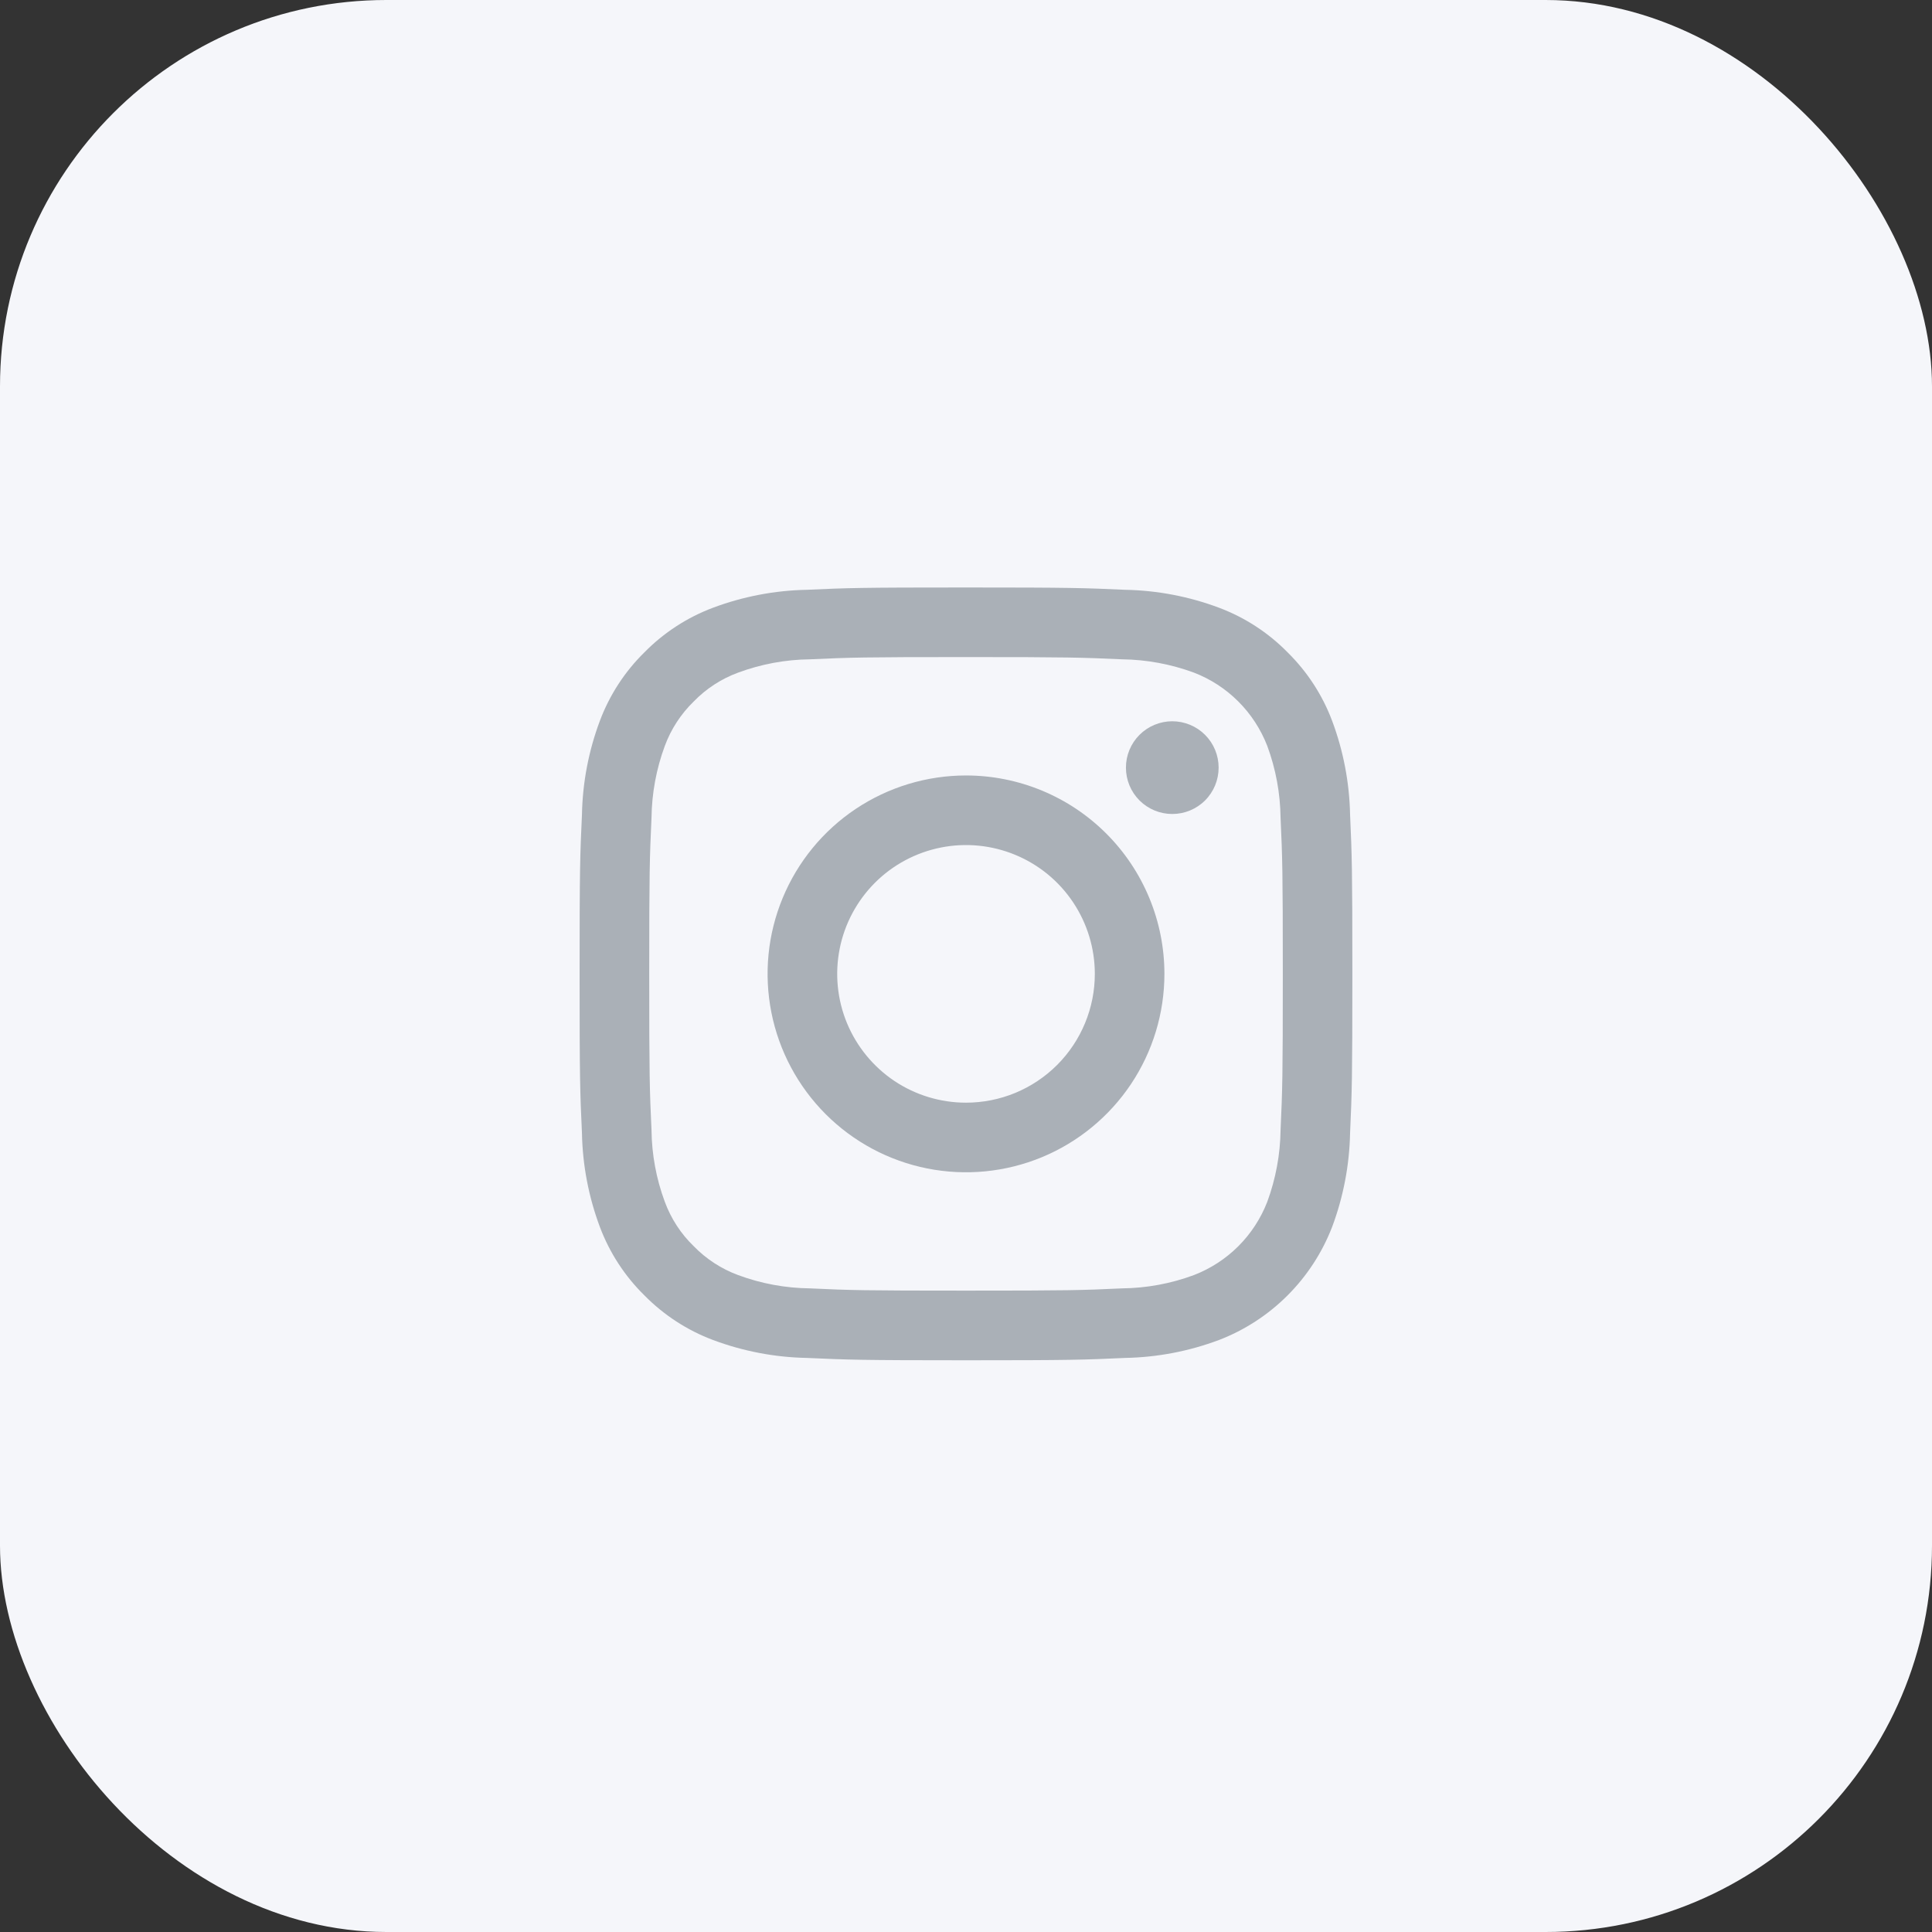 <svg width="50" height="50" viewBox="0 0 50 50" fill="none" xmlns="http://www.w3.org/2000/svg">
<rect x="0" y="0" width="50" height="50" fill="#333333" stroke="none"/>
<rect y="0" width="50" height="50" rx="10" fill="#F5F6FA"/>
<path d="M25 20.069C23.985 20.069 22.992 20.37 22.147 20.934C21.303 21.498 20.645 22.3 20.256 23.239C19.867 24.177 19.766 25.209 19.964 26.206C20.162 27.202 20.651 28.116 21.369 28.835C22.087 29.553 23.002 30.042 23.998 30.24C24.994 30.438 26.027 30.336 26.965 29.948C27.903 29.559 28.705 28.901 29.27 28.056C29.834 27.212 30.135 26.219 30.135 25.204C30.135 24.529 30.002 23.862 29.744 23.239C29.486 22.616 29.108 22.05 28.631 21.573C28.154 21.096 27.588 20.718 26.965 20.46C26.342 20.202 25.674 20.069 25 20.069ZM25 28.537C24.341 28.537 23.696 28.342 23.148 27.976C22.6 27.609 22.173 27.088 21.92 26.479C21.668 25.87 21.602 25.2 21.731 24.553C21.859 23.907 22.177 23.313 22.643 22.846C23.109 22.38 23.703 22.063 24.35 21.934C24.997 21.805 25.667 21.872 26.276 22.124C26.885 22.376 27.406 22.803 27.772 23.352C28.138 23.9 28.334 24.544 28.334 25.204C28.334 25.642 28.248 26.075 28.08 26.48C27.913 26.884 27.667 27.252 27.358 27.561C27.048 27.871 26.68 28.116 26.276 28.284C25.871 28.451 25.438 28.537 25 28.537Z" fill="#AAB0B7"/>
<path d="M34.94 21.081C34.923 20.251 34.766 19.43 34.475 18.654C34.224 17.986 33.83 17.382 33.322 16.882C32.822 16.373 32.218 15.98 31.551 15.729C30.774 15.437 29.953 15.28 29.124 15.264C28.057 15.216 27.716 15.204 25.001 15.204C22.285 15.204 21.944 15.215 20.877 15.264C20.048 15.28 19.227 15.438 18.45 15.729C17.783 15.98 17.178 16.373 16.678 16.882C16.169 17.381 15.776 17.986 15.525 18.654C15.234 19.43 15.077 20.251 15.061 21.081C15.011 22.147 15 22.488 15 25.204C15 27.919 15.011 28.26 15.061 29.326C15.077 30.156 15.234 30.977 15.525 31.754C15.776 32.421 16.169 33.026 16.678 33.525C17.178 34.033 17.783 34.427 18.45 34.678C19.227 34.969 20.048 35.127 20.877 35.143C21.944 35.191 22.284 35.204 25 35.204C27.716 35.204 28.057 35.192 29.123 35.143C29.952 35.127 30.773 34.97 31.55 34.678C32.215 34.422 32.818 34.029 33.322 33.525C33.825 33.022 34.218 32.418 34.475 31.754C34.766 30.977 34.923 30.156 34.94 29.326C34.988 28.259 34.999 27.919 34.999 25.204C34.999 22.488 34.988 22.147 34.94 21.081ZM33.141 29.245C33.133 29.879 33.016 30.507 32.797 31.102C32.63 31.533 32.375 31.925 32.048 32.252C31.721 32.578 31.329 32.833 30.898 32.999C30.303 33.22 29.675 33.336 29.041 33.343C27.987 33.392 27.671 33.401 25 33.401C22.329 33.401 22.014 33.392 20.96 33.343C20.326 33.336 19.698 33.22 19.103 32.999C18.669 32.839 18.276 32.583 17.953 32.251C17.62 31.929 17.365 31.536 17.205 31.102C16.984 30.507 16.868 29.879 16.861 29.245C16.812 28.191 16.802 27.874 16.802 25.204C16.802 22.533 16.813 22.218 16.861 21.163C16.869 20.528 16.985 19.9 17.205 19.305C17.365 18.871 17.621 18.478 17.953 18.155C18.275 17.823 18.668 17.567 19.103 17.407C19.698 17.187 20.326 17.07 20.96 17.063C22.014 17.015 22.331 17.005 25 17.005C27.669 17.005 27.986 17.016 29.041 17.063C29.675 17.071 30.303 17.188 30.898 17.407C31.33 17.573 31.721 17.828 32.048 18.155C32.375 18.482 32.63 18.874 32.797 19.305C33.017 19.9 33.133 20.528 33.141 21.163C33.189 22.218 33.199 22.533 33.199 25.204C33.199 27.874 33.189 28.19 33.141 29.245H33.141Z" fill="#AAB0B7"/>
<path d="M30.339 18.666H30.338C30.02 18.667 29.715 18.793 29.49 19.018C29.265 19.243 29.139 19.548 29.139 19.866C29.139 20.185 29.265 20.49 29.49 20.715C29.715 20.94 30.02 21.066 30.338 21.066C30.657 21.066 30.962 20.94 31.187 20.715C31.412 20.49 31.538 20.185 31.538 19.866C31.538 19.548 31.412 19.243 31.187 19.018C30.962 18.793 30.657 18.667 30.339 18.666Z" fill="#AAB0B7"/>
</svg>
